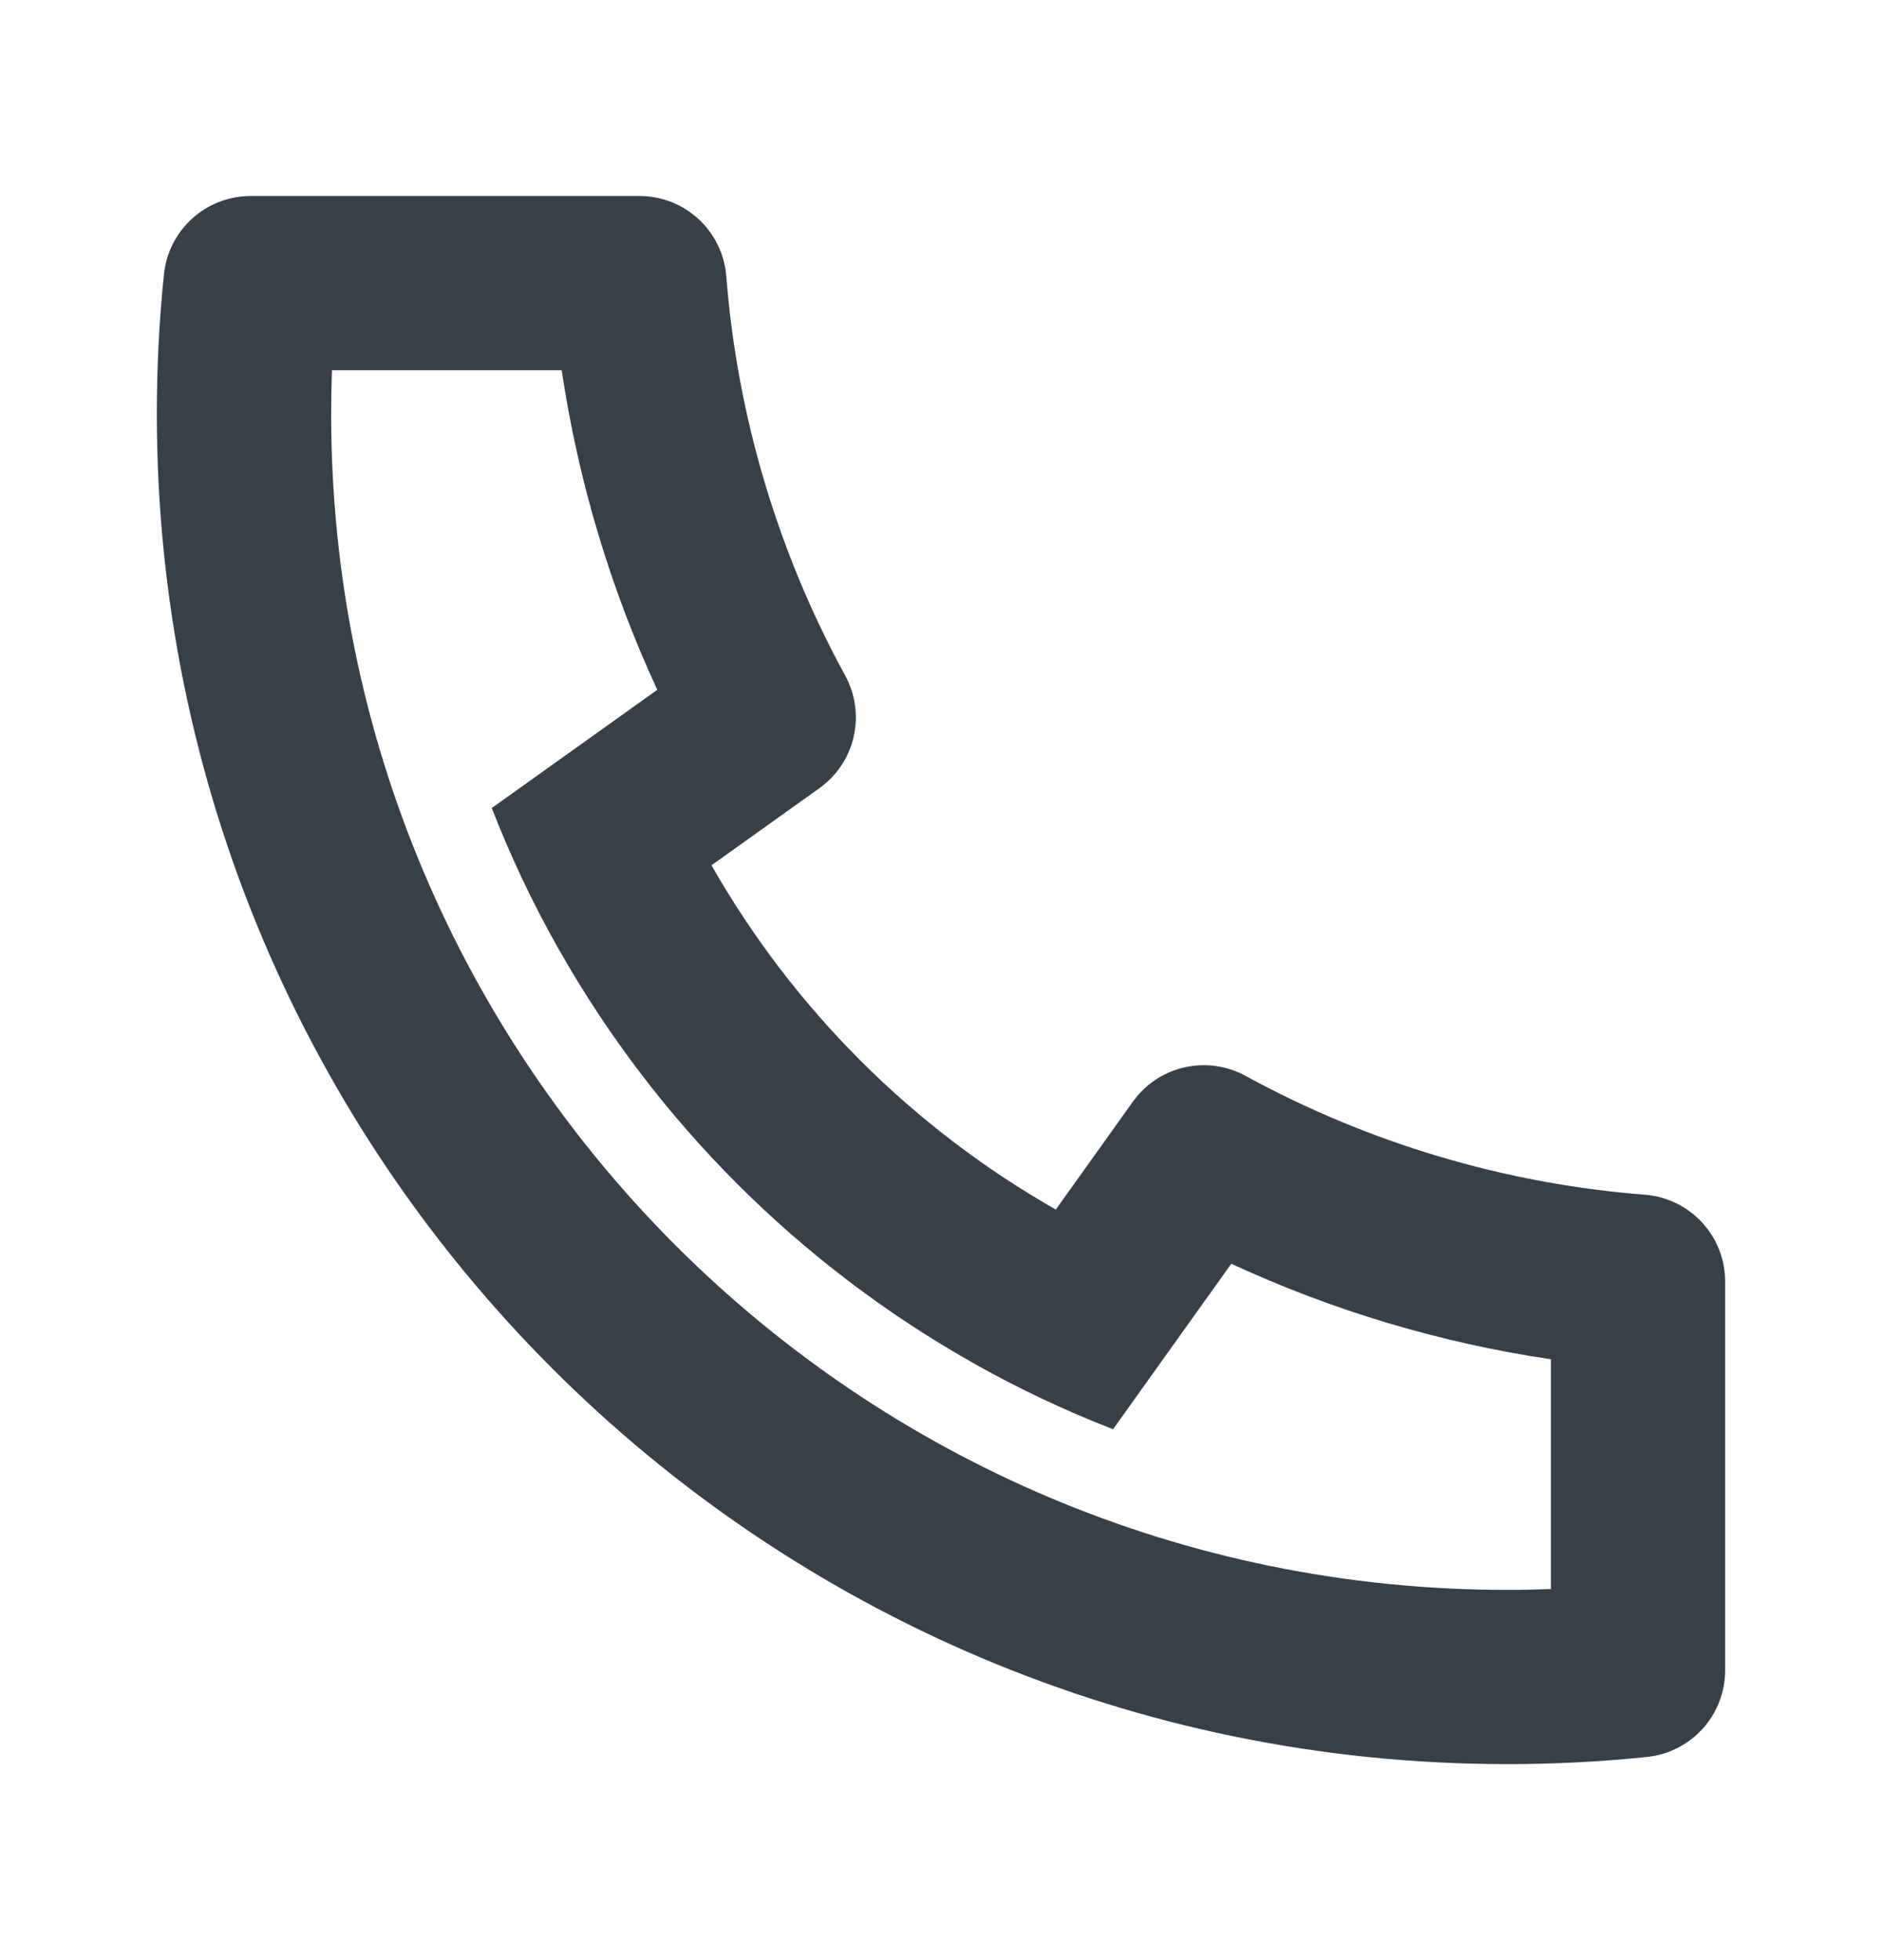 <svg width="24" height="25" viewBox="0 0 24 25" fill="none" xmlns="http://www.w3.org/2000/svg">
<path d="M9.073 11.036C10.116 12.867 11.633 14.384 13.464 15.427L14.447 14.051C14.605 13.83 14.838 13.674 15.103 13.614C15.368 13.553 15.646 13.592 15.884 13.722C17.456 14.581 19.191 15.098 20.977 15.238C21.255 15.26 21.515 15.386 21.705 15.591C21.895 15.797 22 16.066 22 16.346V21.303C22 21.578 21.898 21.844 21.714 22.048C21.529 22.252 21.276 22.381 21.002 22.409C20.413 22.47 19.82 22.5 19.222 22.5C9.711 22.5 2 14.789 2 5.278C2 4.68 2.03 4.087 2.091 3.498C2.119 3.224 2.248 2.971 2.452 2.786C2.656 2.602 2.922 2.5 3.197 2.5H8.154C8.434 2.5 8.703 2.605 8.909 2.795C9.114 2.985 9.24 3.245 9.262 3.523C9.402 5.309 9.919 7.044 10.778 8.616C10.908 8.854 10.947 9.132 10.886 9.397C10.826 9.662 10.67 9.895 10.449 10.053L9.073 11.036ZM6.271 10.306L8.382 8.798C7.783 7.505 7.373 6.132 7.163 4.722H4.233C4.227 4.907 4.223 5.092 4.223 5.278C4.222 13.562 10.938 20.278 19.222 20.278C19.408 20.278 19.593 20.274 19.778 20.267V17.337C18.368 17.127 16.995 16.717 15.702 16.118L14.194 18.229C13.587 17.993 12.998 17.715 12.43 17.396L12.366 17.359C10.186 16.119 8.381 14.314 7.141 12.134L7.104 12.07C6.785 11.502 6.507 10.913 6.271 10.306Z" fill="#383F49"/>
</svg>
